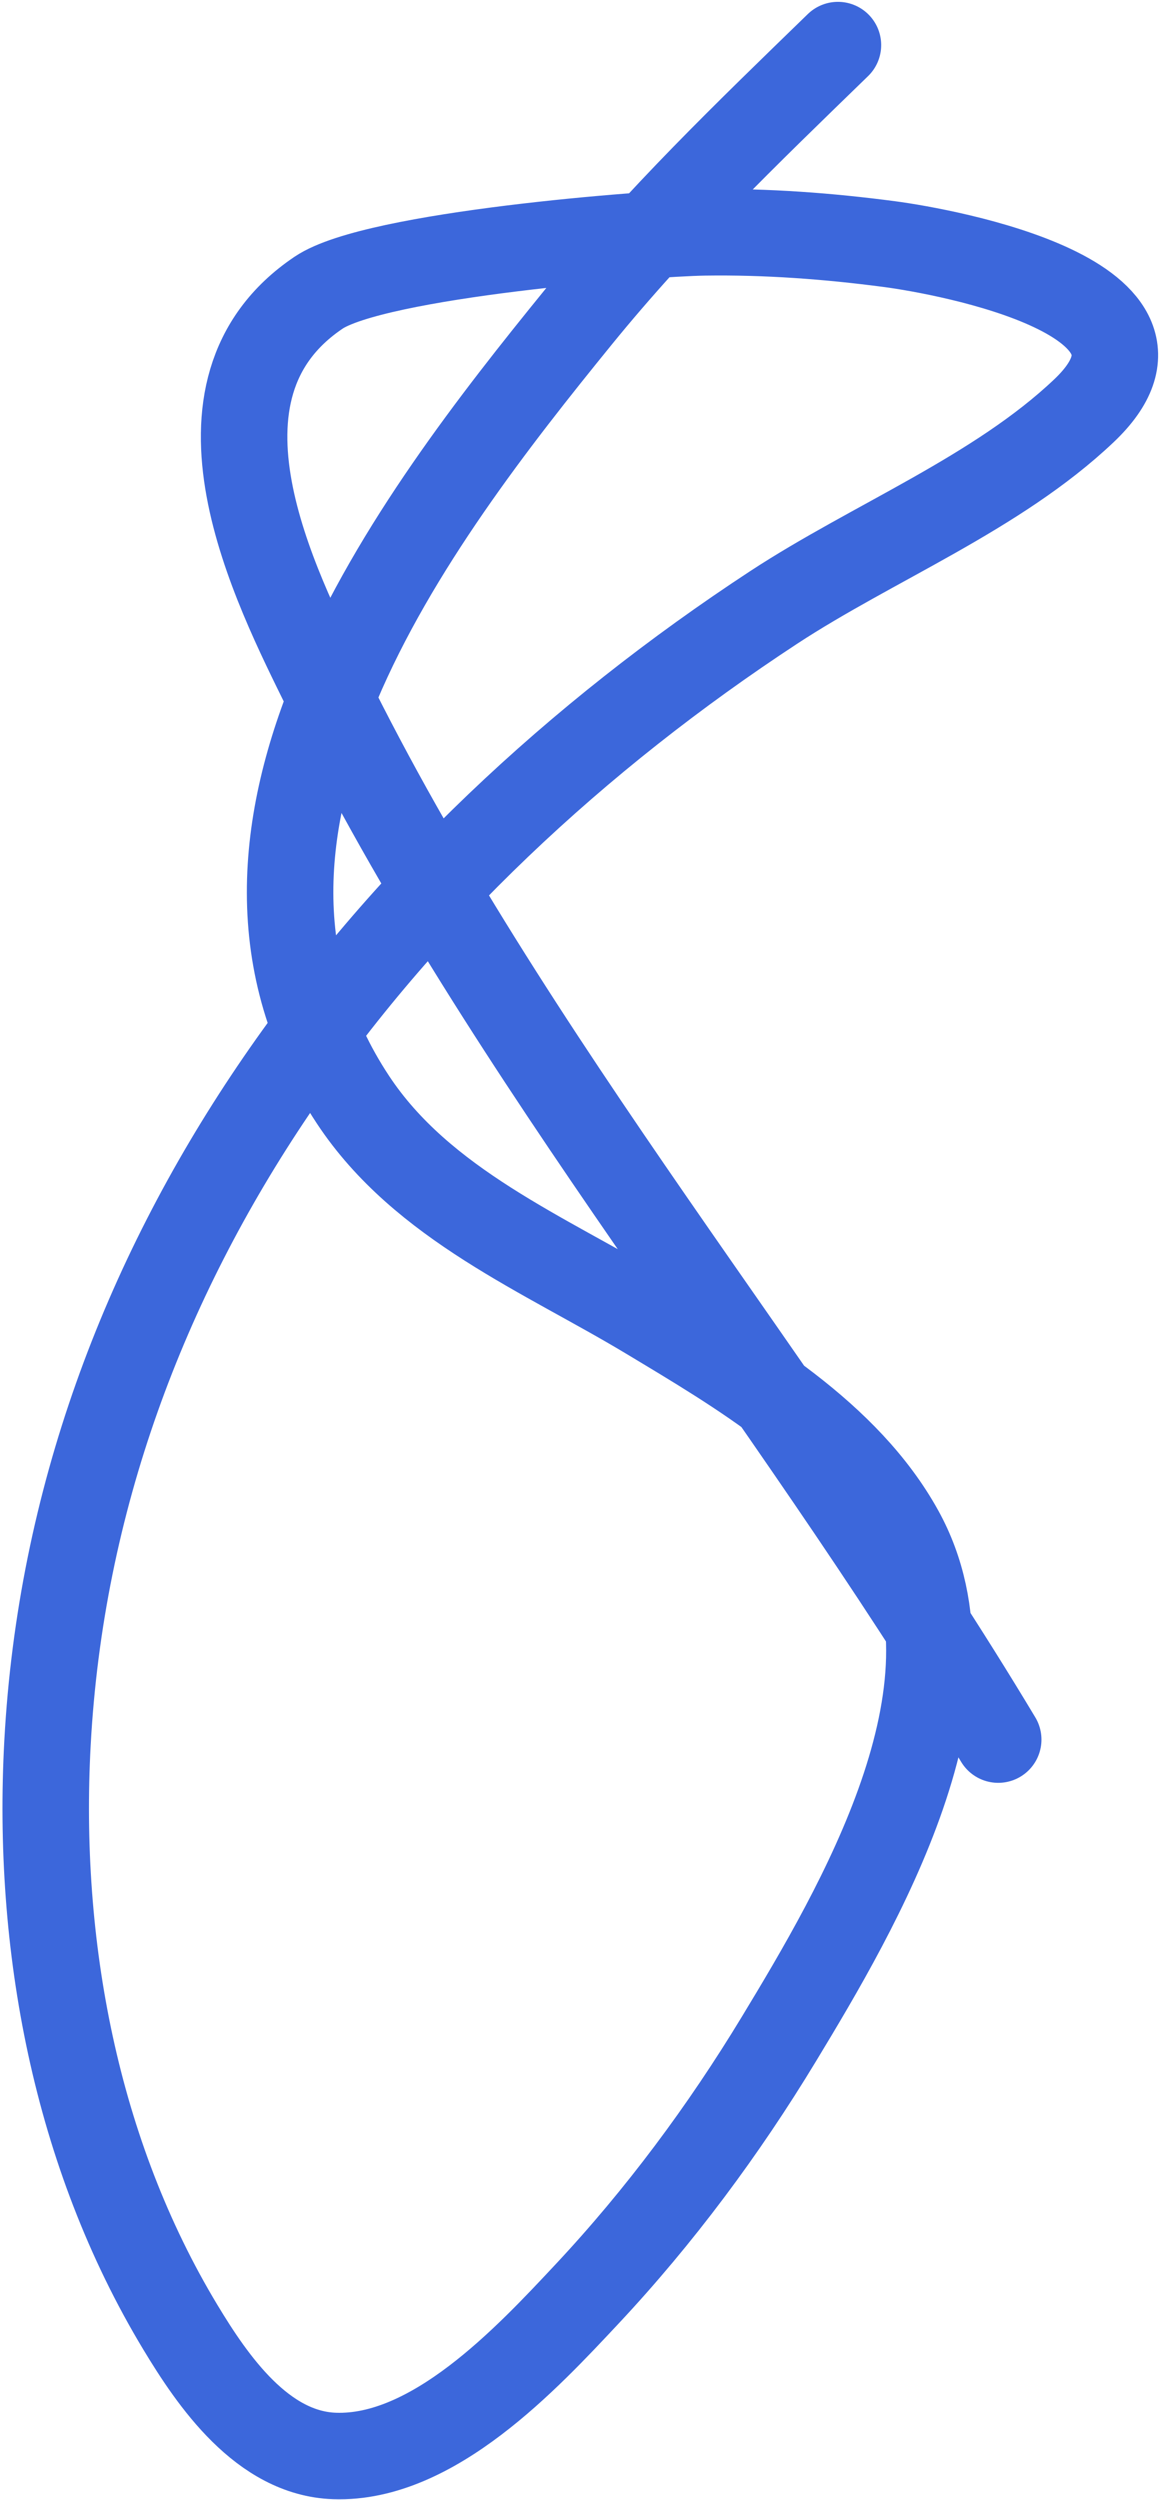 <?xml version="1.0" encoding="UTF-8"?> <svg xmlns="http://www.w3.org/2000/svg" width="402" height="867" viewBox="0 0 402 867" fill="none"> <path d="M290.639 15.638C259.19 46.188 228.458 75.718 200.569 110.02C142.996 180.83 60.965 288.419 122.453 381.431C146.46 417.745 188.976 435.012 224.656 456.477C256.509 475.639 293.702 497.381 312.343 531.175C342.43 585.718 297.763 661.585 270.132 707.213C251.045 738.732 228.778 768.712 203.574 795.634C182.769 817.858 150.18 852.941 116.045 851.764C91.028 850.902 73.807 825.769 62.581 807.152C26.131 746.709 12.691 674.371 16.477 604.422C25.554 436.708 132.214 299.956 268.358 210.664C302.732 188.119 345.829 171.06 375.995 142.428C417.047 103.463 328.115 87.252 308.542 84.667C287.287 81.86 265.79 80.266 244.353 80.586C224.888 80.876 130.255 88.191 110.483 101.522C60.48 135.238 95.444 203.231 113.011 238.961C176.646 368.38 272.602 480.554 346.23 603.313" stroke="#3C67DB" stroke-width="30" stroke-linecap="round"></path> </svg> 